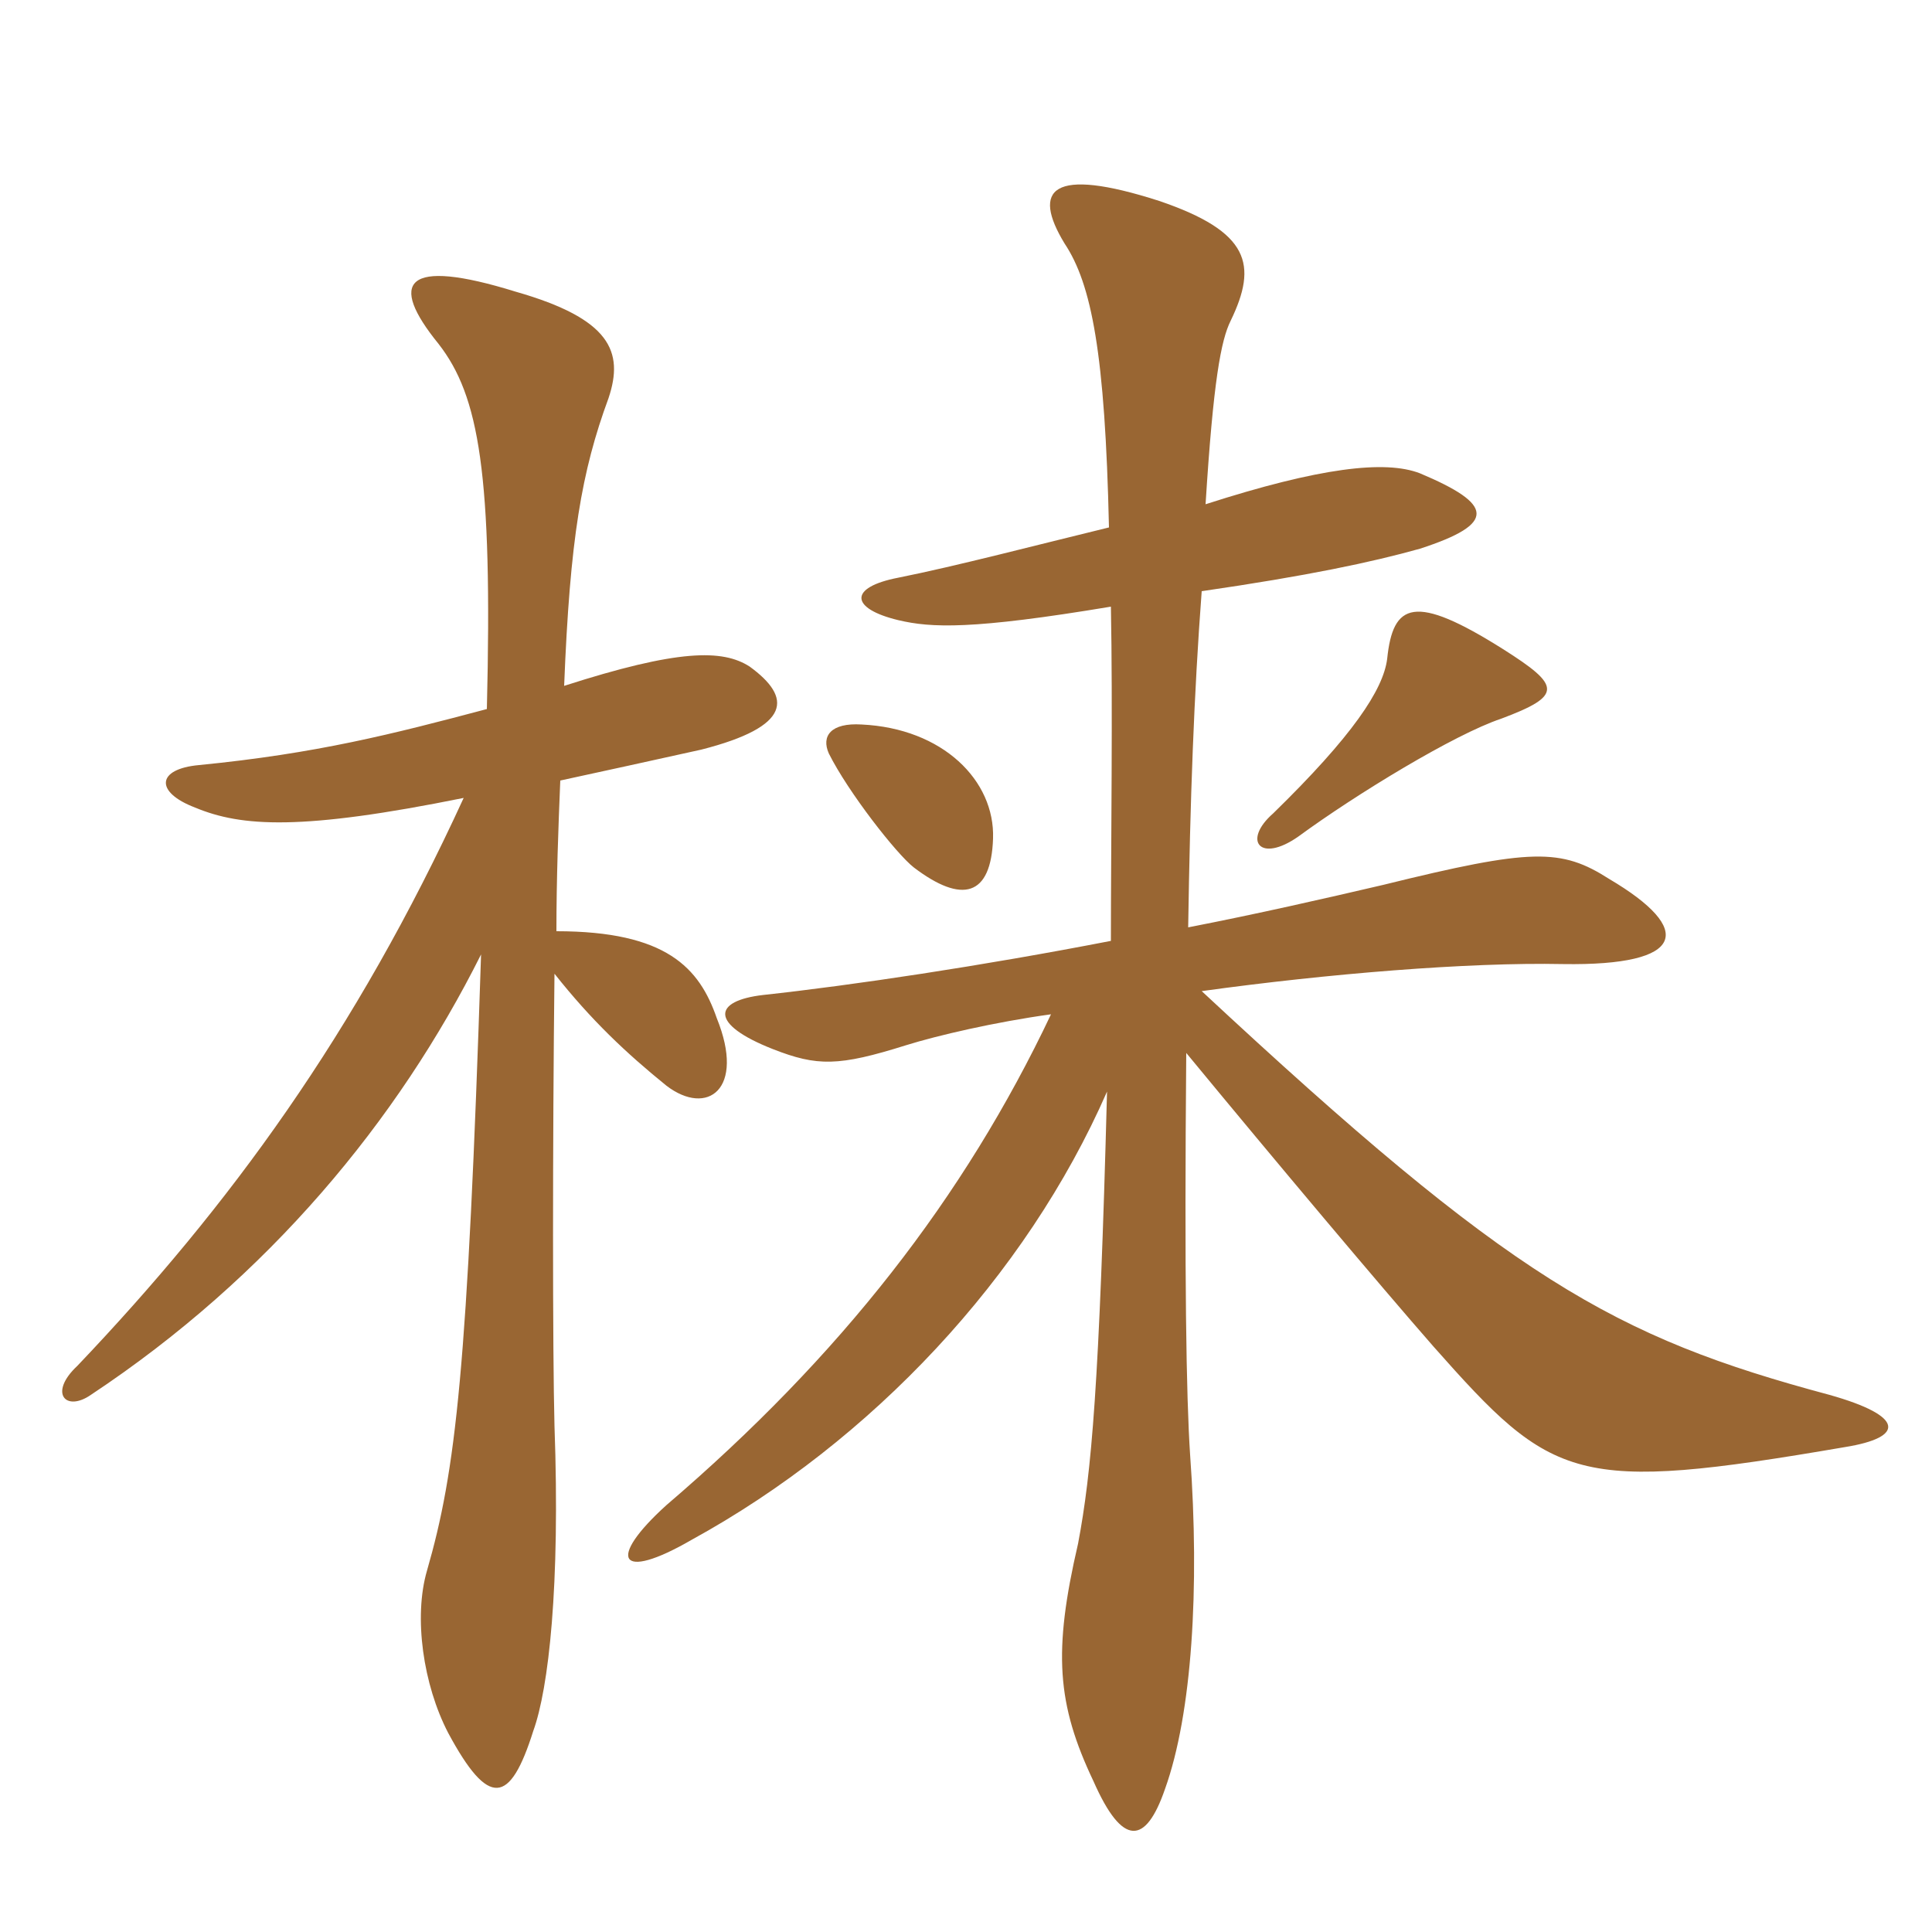 <svg xmlns="http://www.w3.org/2000/svg" xmlns:xlink="http://www.w3.org/1999/xlink" width="150" height="150"><path fill="#996633" padding="10" d="M77.10 65.10C77.25 60.60 73.20 56.55 66.90 56.25C64.50 56.10 63.75 57.15 64.35 58.50C65.85 61.50 69.60 66.30 70.95 67.35C74.70 70.20 76.95 69.60 77.10 65.10ZM116.55 55.80C121.35 54 121.20 53.25 116.70 50.40C109.80 46.05 108.15 46.80 107.70 51.15C107.40 53.55 105 57.15 98.85 63.15C96.45 65.25 97.80 67.05 100.80 64.95C105.30 61.65 112.95 57 116.55 55.80ZM86.25 73.05C76.20 75 66.15 76.50 59.25 77.25C55.35 77.70 55.05 79.50 60 81.45C63.45 82.80 65.10 82.80 70.35 81.15C72.75 80.40 77.25 79.35 81.60 78.75C74.85 93 65.25 105.30 51.75 116.85C47.10 121.05 48 122.85 53.70 119.55C67.65 111.90 79.65 99.15 85.95 84.75C85.35 107.55 84.75 114.30 83.70 119.85C81.75 128.25 82.05 132.30 84.90 138.30C87.15 143.40 88.95 143.25 90.45 138.90C92.55 133.05 93.15 123.30 92.40 112.95C92.10 108.45 91.95 99.15 92.10 81.75C99.15 90.30 107.10 99.75 111.30 104.55C120.60 115.05 122.25 115.95 143.25 112.35C147.90 111.60 147.90 109.95 142.05 108.30C125.25 103.80 117.30 99.30 93.30 76.95C103.05 75.60 114 74.70 121.35 74.85C130.95 75 131.55 72.15 124.95 68.25C121.20 65.85 118.95 65.85 107.40 68.70C102.90 69.75 97.65 70.95 92.25 72C92.40 62.10 92.70 53.85 93.30 45.90C101.55 44.70 106.50 43.65 110.25 42.60C116.25 40.65 115.95 39.15 110.25 36.75C107.55 35.70 102.45 36.30 93.60 39.15C94.20 29.55 94.80 26.40 95.55 24.90C97.65 20.55 97.05 18 90 15.60C81.60 12.90 80.10 14.70 82.65 18.90C84.75 22.05 85.80 27.45 86.10 40.95C80.55 42.30 74.25 43.95 69.75 44.85C65.85 45.60 66 47.25 69.75 48.15C72.30 48.75 75.45 48.90 86.25 47.10C86.40 54.75 86.25 65.70 86.25 73.05ZM37.80 55.05C30.45 57 24.60 58.50 15.45 59.40C12.15 59.70 12 61.50 15.15 62.70C18.75 64.20 23.40 64.50 36 61.95C27.60 80.25 17.85 93.60 6 106.05C3.75 108.15 5.10 109.65 7.05 108.30C20.85 99.15 30.90 87 37.35 74.10C36.30 106.35 35.40 114.15 33.15 121.95C32.10 125.55 32.85 130.80 34.80 134.55C37.95 140.40 39.60 140.10 41.40 134.40C42.60 131.10 43.50 123.15 43.05 110.70C42.90 105 42.90 88.50 43.05 75.60C45.90 79.20 48.60 81.75 51.75 84.30C54.90 86.70 57.90 84.60 55.65 79.05C54.30 75.15 51.75 72.30 43.20 72.30C43.20 68.25 43.35 64.20 43.50 60.60C46.95 59.85 50.40 59.10 54.45 58.20C61.50 56.40 61.50 54.15 58.20 51.75C56.10 50.40 52.65 50.40 43.80 53.25C44.25 41.85 45.15 36.60 47.25 30.90C48.45 27.30 47.40 24.75 40.05 22.65C31.35 19.95 30.15 21.90 34.05 26.70C37.20 30.75 38.25 36.75 37.80 55.05Z"/></svg>